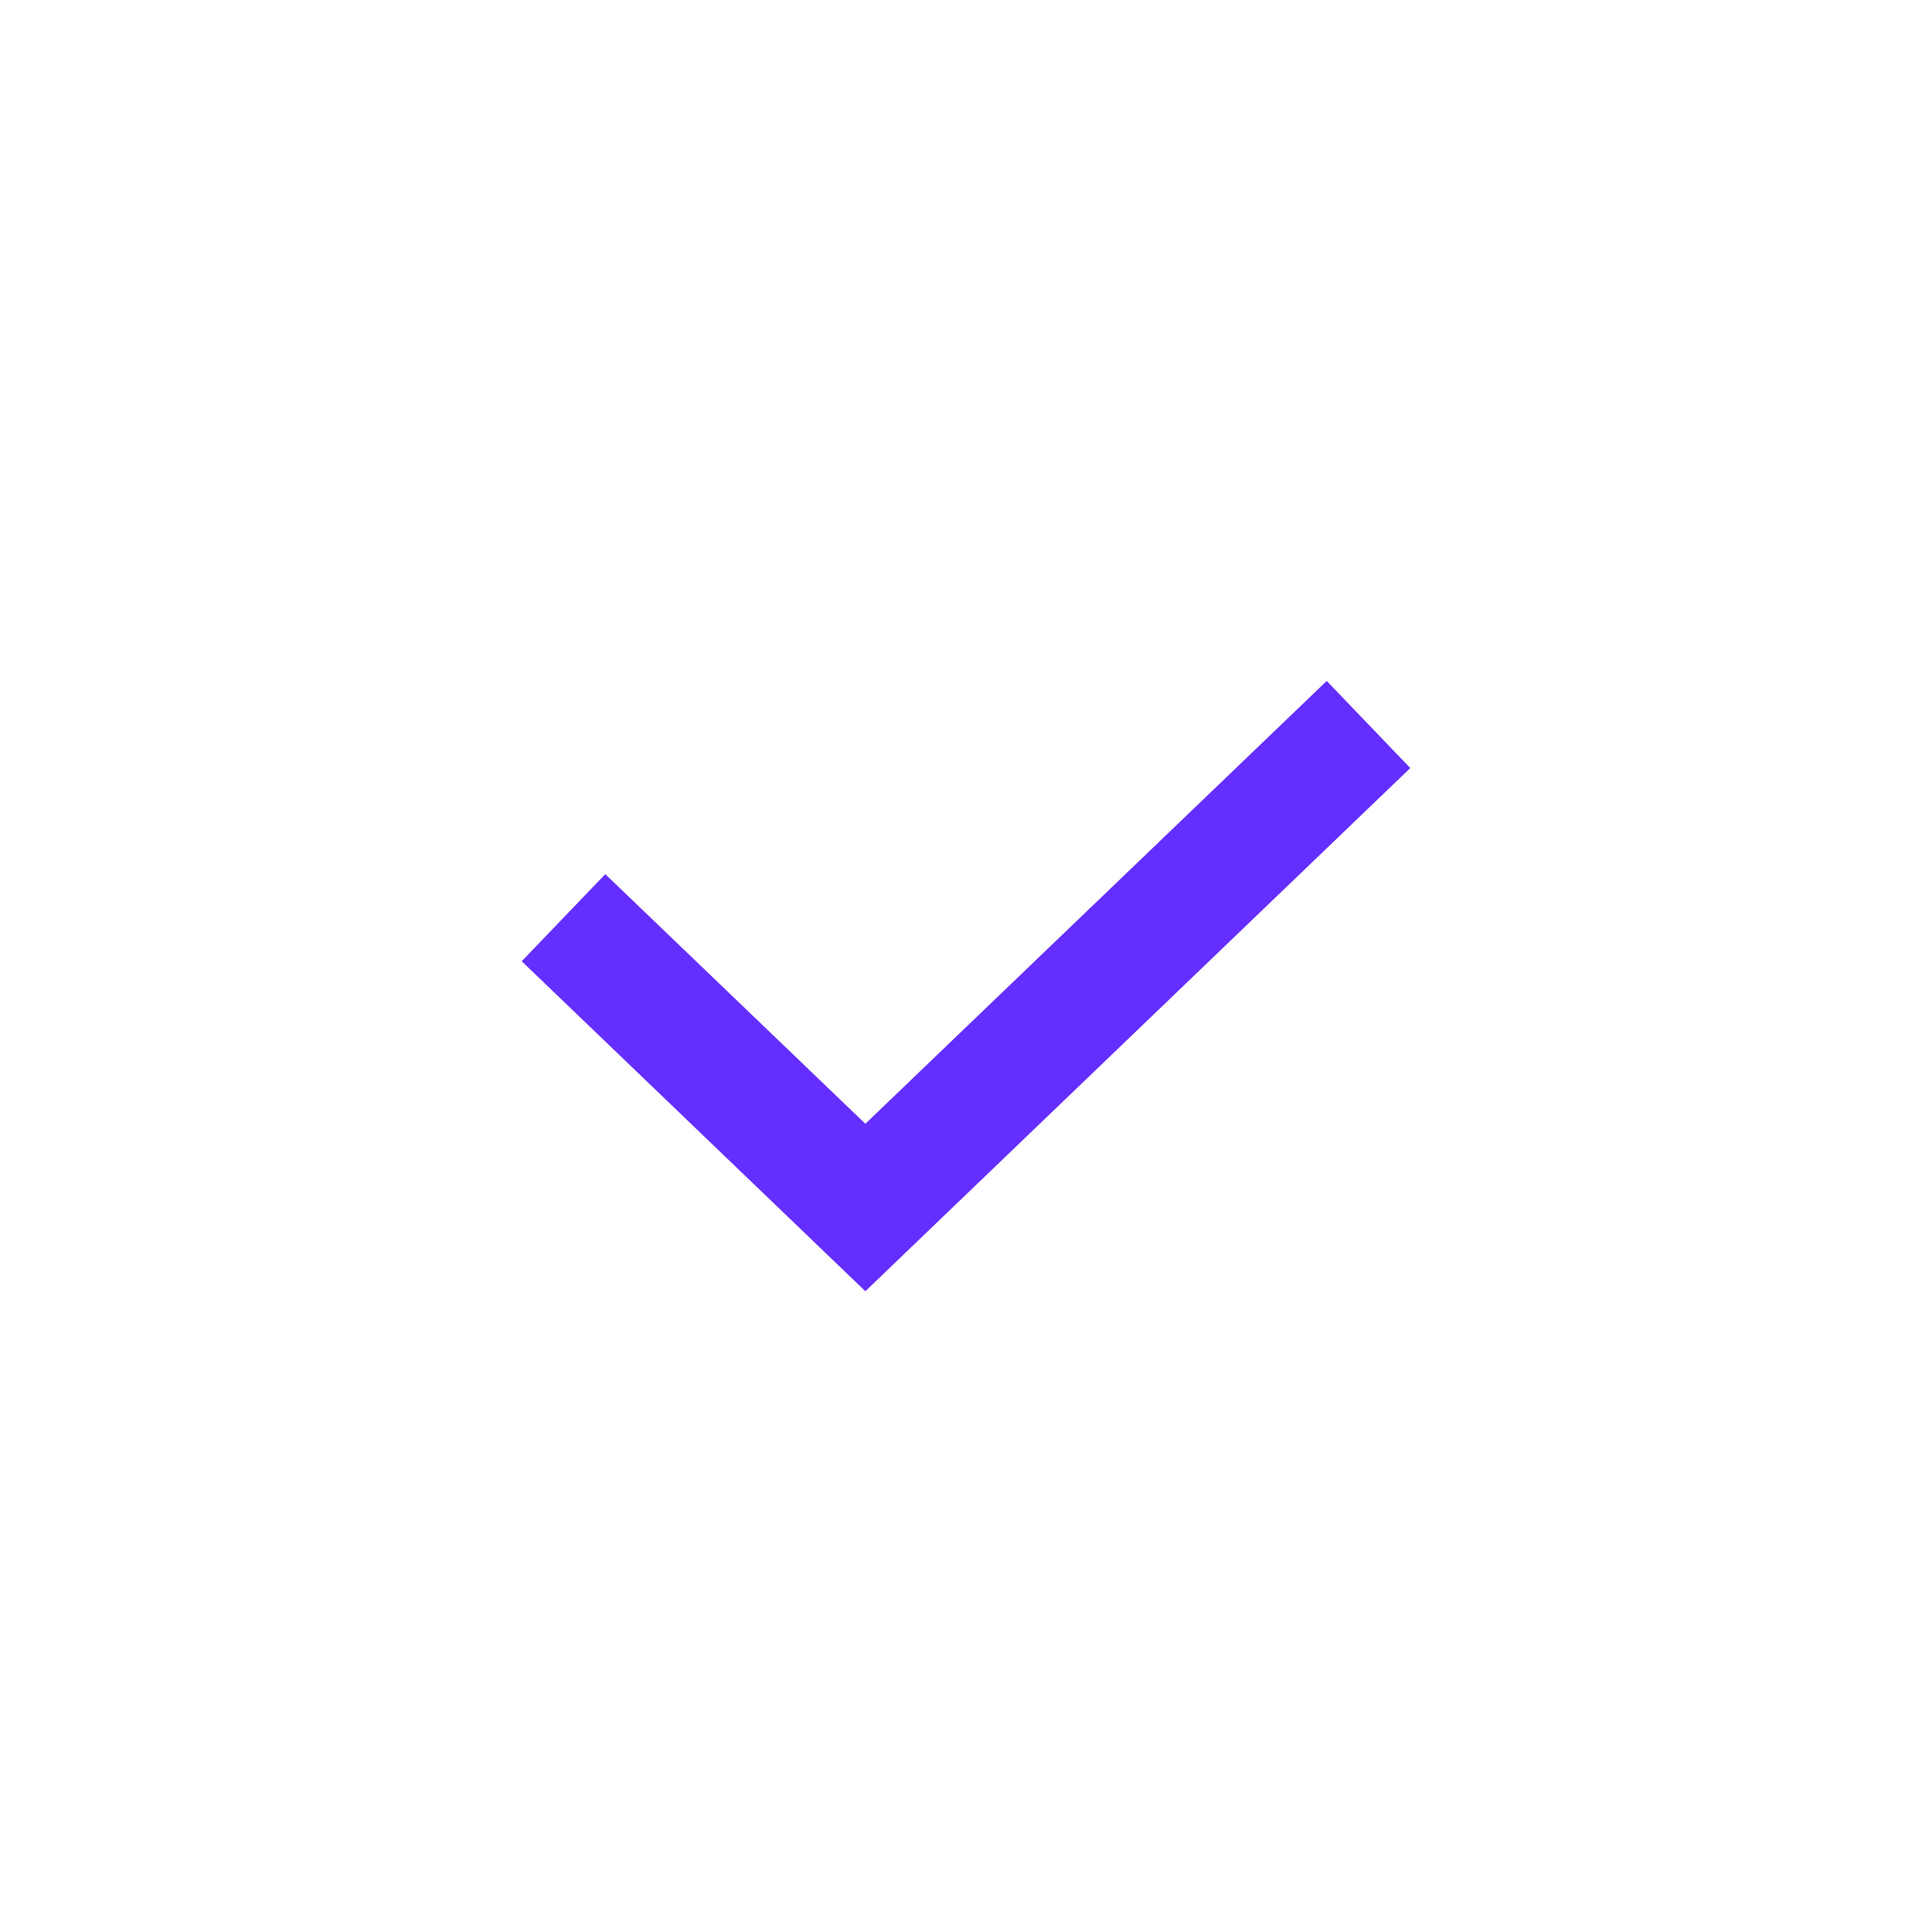 <svg width="24" height="24" viewBox="0 0 24 24" fill="none" xmlns="http://www.w3.org/2000/svg">
<path fill-rule="evenodd" clip-rule="evenodd" d="M17.519 9.541L10.75 16.04L6.481 11.941L7.519 10.859L10.75 13.96L16.481 8.459L17.519 9.541Z" fill="#642EFF"/>
</svg>
